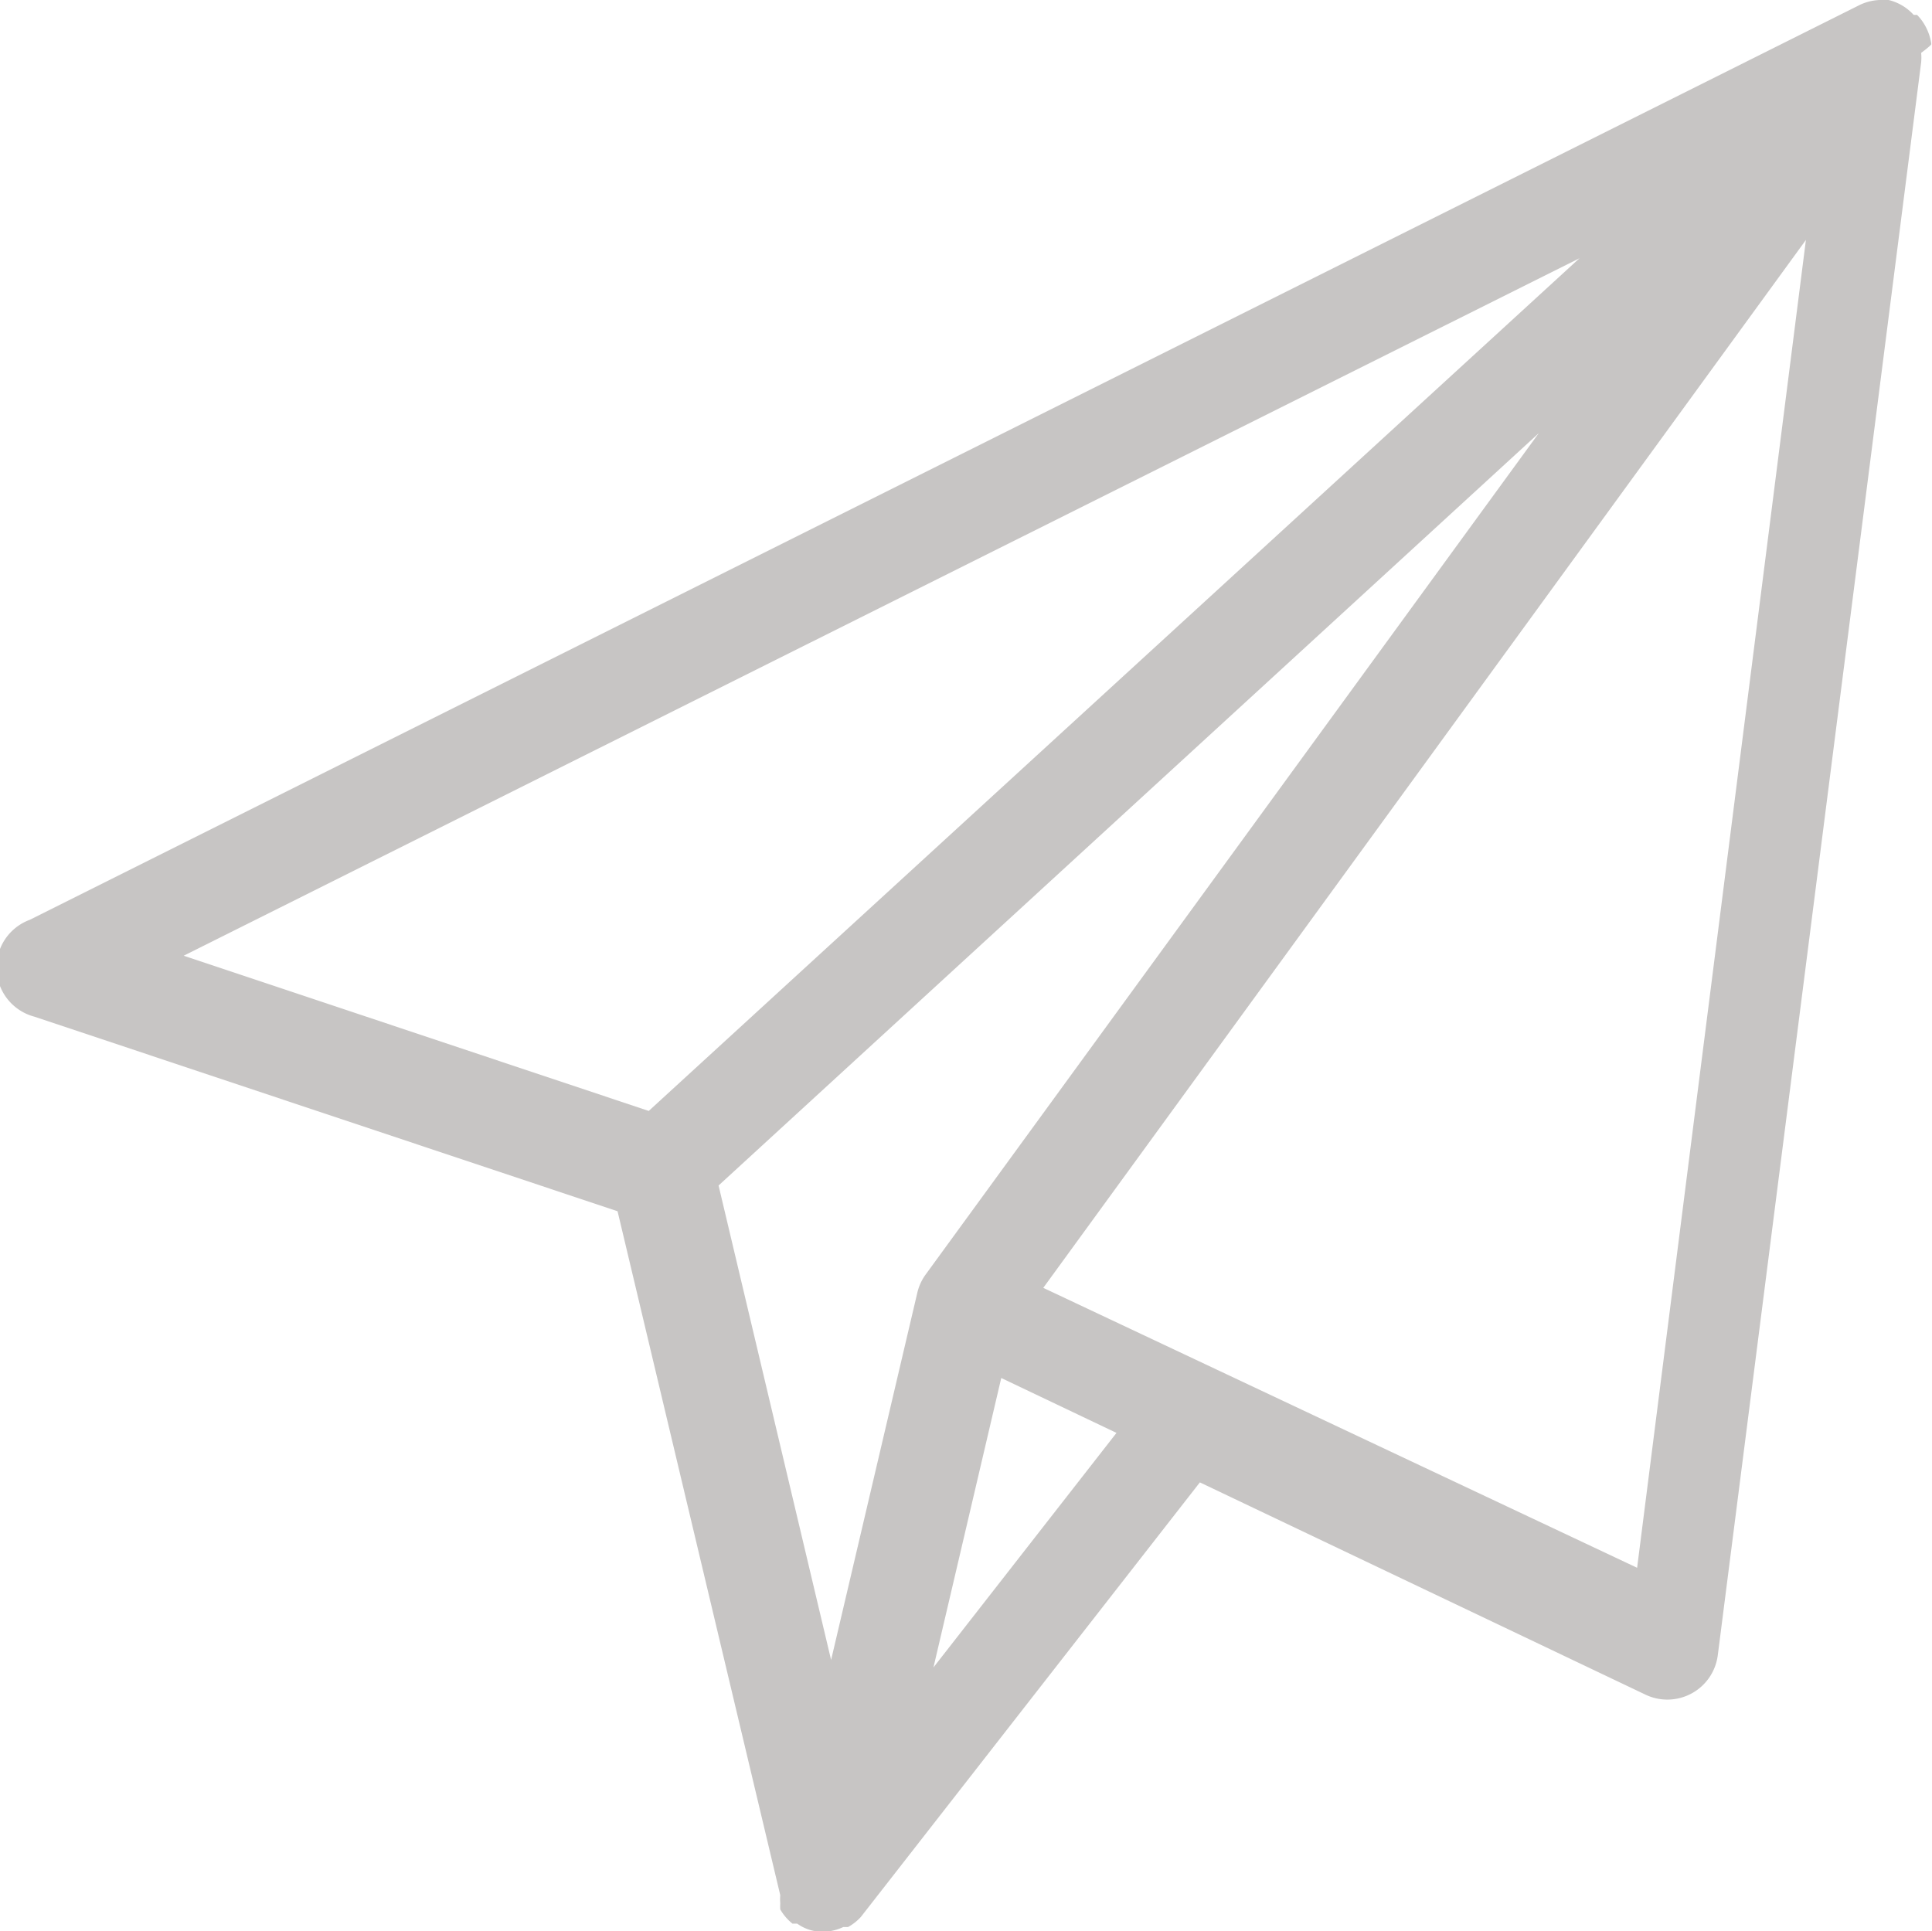 <?xml version="1.0" encoding="UTF-8"?> <svg xmlns="http://www.w3.org/2000/svg" id="Layer_1" data-name="Layer 1" viewBox="0 0 28.5 28.49"><defs><style>.cls-1{fill:#C7C5C4;}</style></defs><title>newsletter</title><path class="cls-1" d="M28.49,0.65A0.75,0.75,0,0,0,28.42.42l0,0A0.74,0.74,0,0,0,28.28.22l0,0,0,0,0,0-0.05,0A0.73,0.73,0,0,0,27.86,0H27.78a0.74,0.74,0,0,0-.34.07h0l-27,13.5A0.75,0.75,0,0,0,.51,15l8.6,2.87,2.4,10.09a0.72,0.72,0,0,0,0,.12,0.71,0.71,0,0,0,0,.09,0.75,0.75,0,0,0,.18.21h0l0.07,0a0.64,0.64,0,0,0,.39.12h0a0.73,0.73,0,0,0,.29-0.07l0.07,0a0.73,0.73,0,0,0,.19-0.15l0,0,5-6.41,6.57,3.13a0.75,0.75,0,0,0,1.07-.58l3-23.5a0.74,0.74,0,0,0,0-.14S28.49,0.67,28.49.65ZM23.3,3.81L9.57,16.39,2.71,14.1Zm-9.65,15a0.75,0.75,0,0,0-.12.27l-1.27,5.41-1.66-7L22.7,6.39Zm0.12,5.79,1-4.27,1.7,0.81Zm10.38-1.47L15.39,19,26.64,3.54Z"></path></svg> 